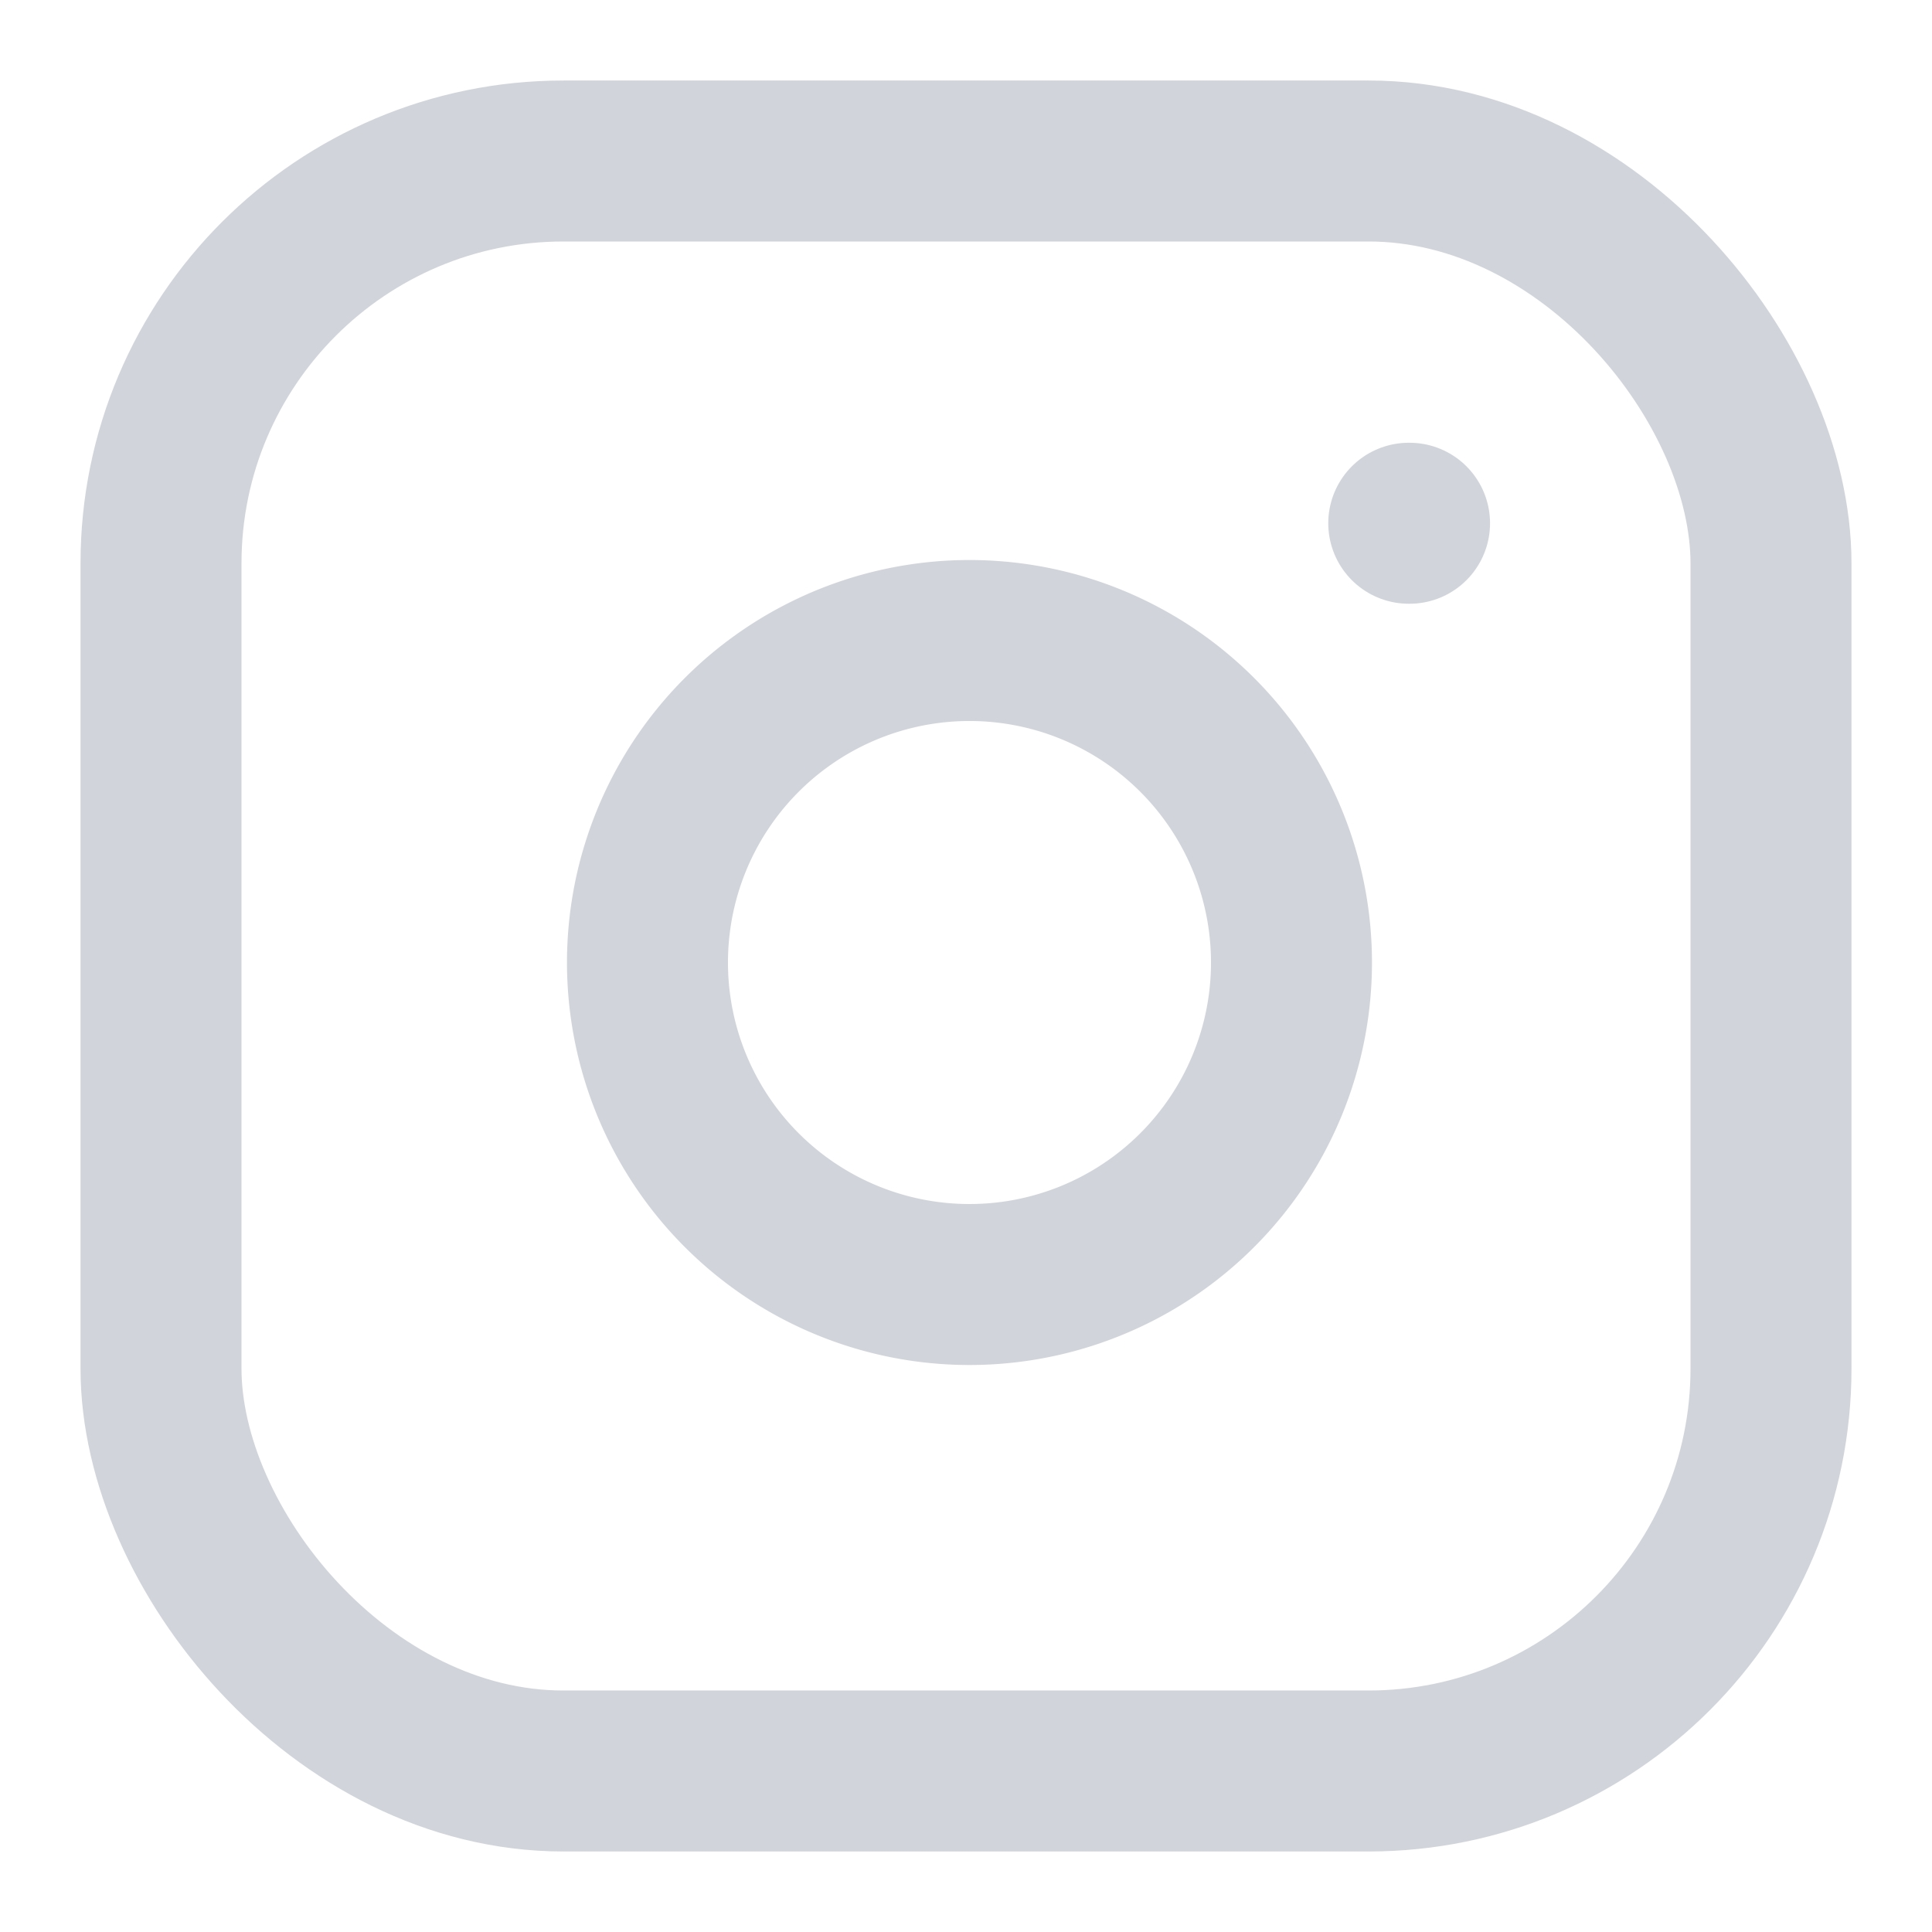 <svg xmlns="http://www.w3.org/2000/svg" width="18" height="18" viewBox="0 0 24 24" fill="none" stroke="rgb(209, 213, 219)" stroke-width="2px" stroke-linecap="round" stroke-linejoin="round" class="lucide lucide-instagram" data-lov-id="src/components/Footer.tsx:32:16" data-lov-name="Instagram" data-component-path="src/components/Footer.tsx" data-component-line="32" data-component-file="Footer.tsx" data-component-name="Instagram" data-component-content="%7B%7D" style="color: rgb(209, 213, 219);"><rect width="20" height="20" x="2" y="2" rx="5" ry="5"></rect><path d="M16 11.37A4 4 0 1 1 12.63 8 4 4 0 0 1 16 11.37z"></path><line x1="17.5" x2="17.51" y1="6.5" y2="6.5"></line></svg>